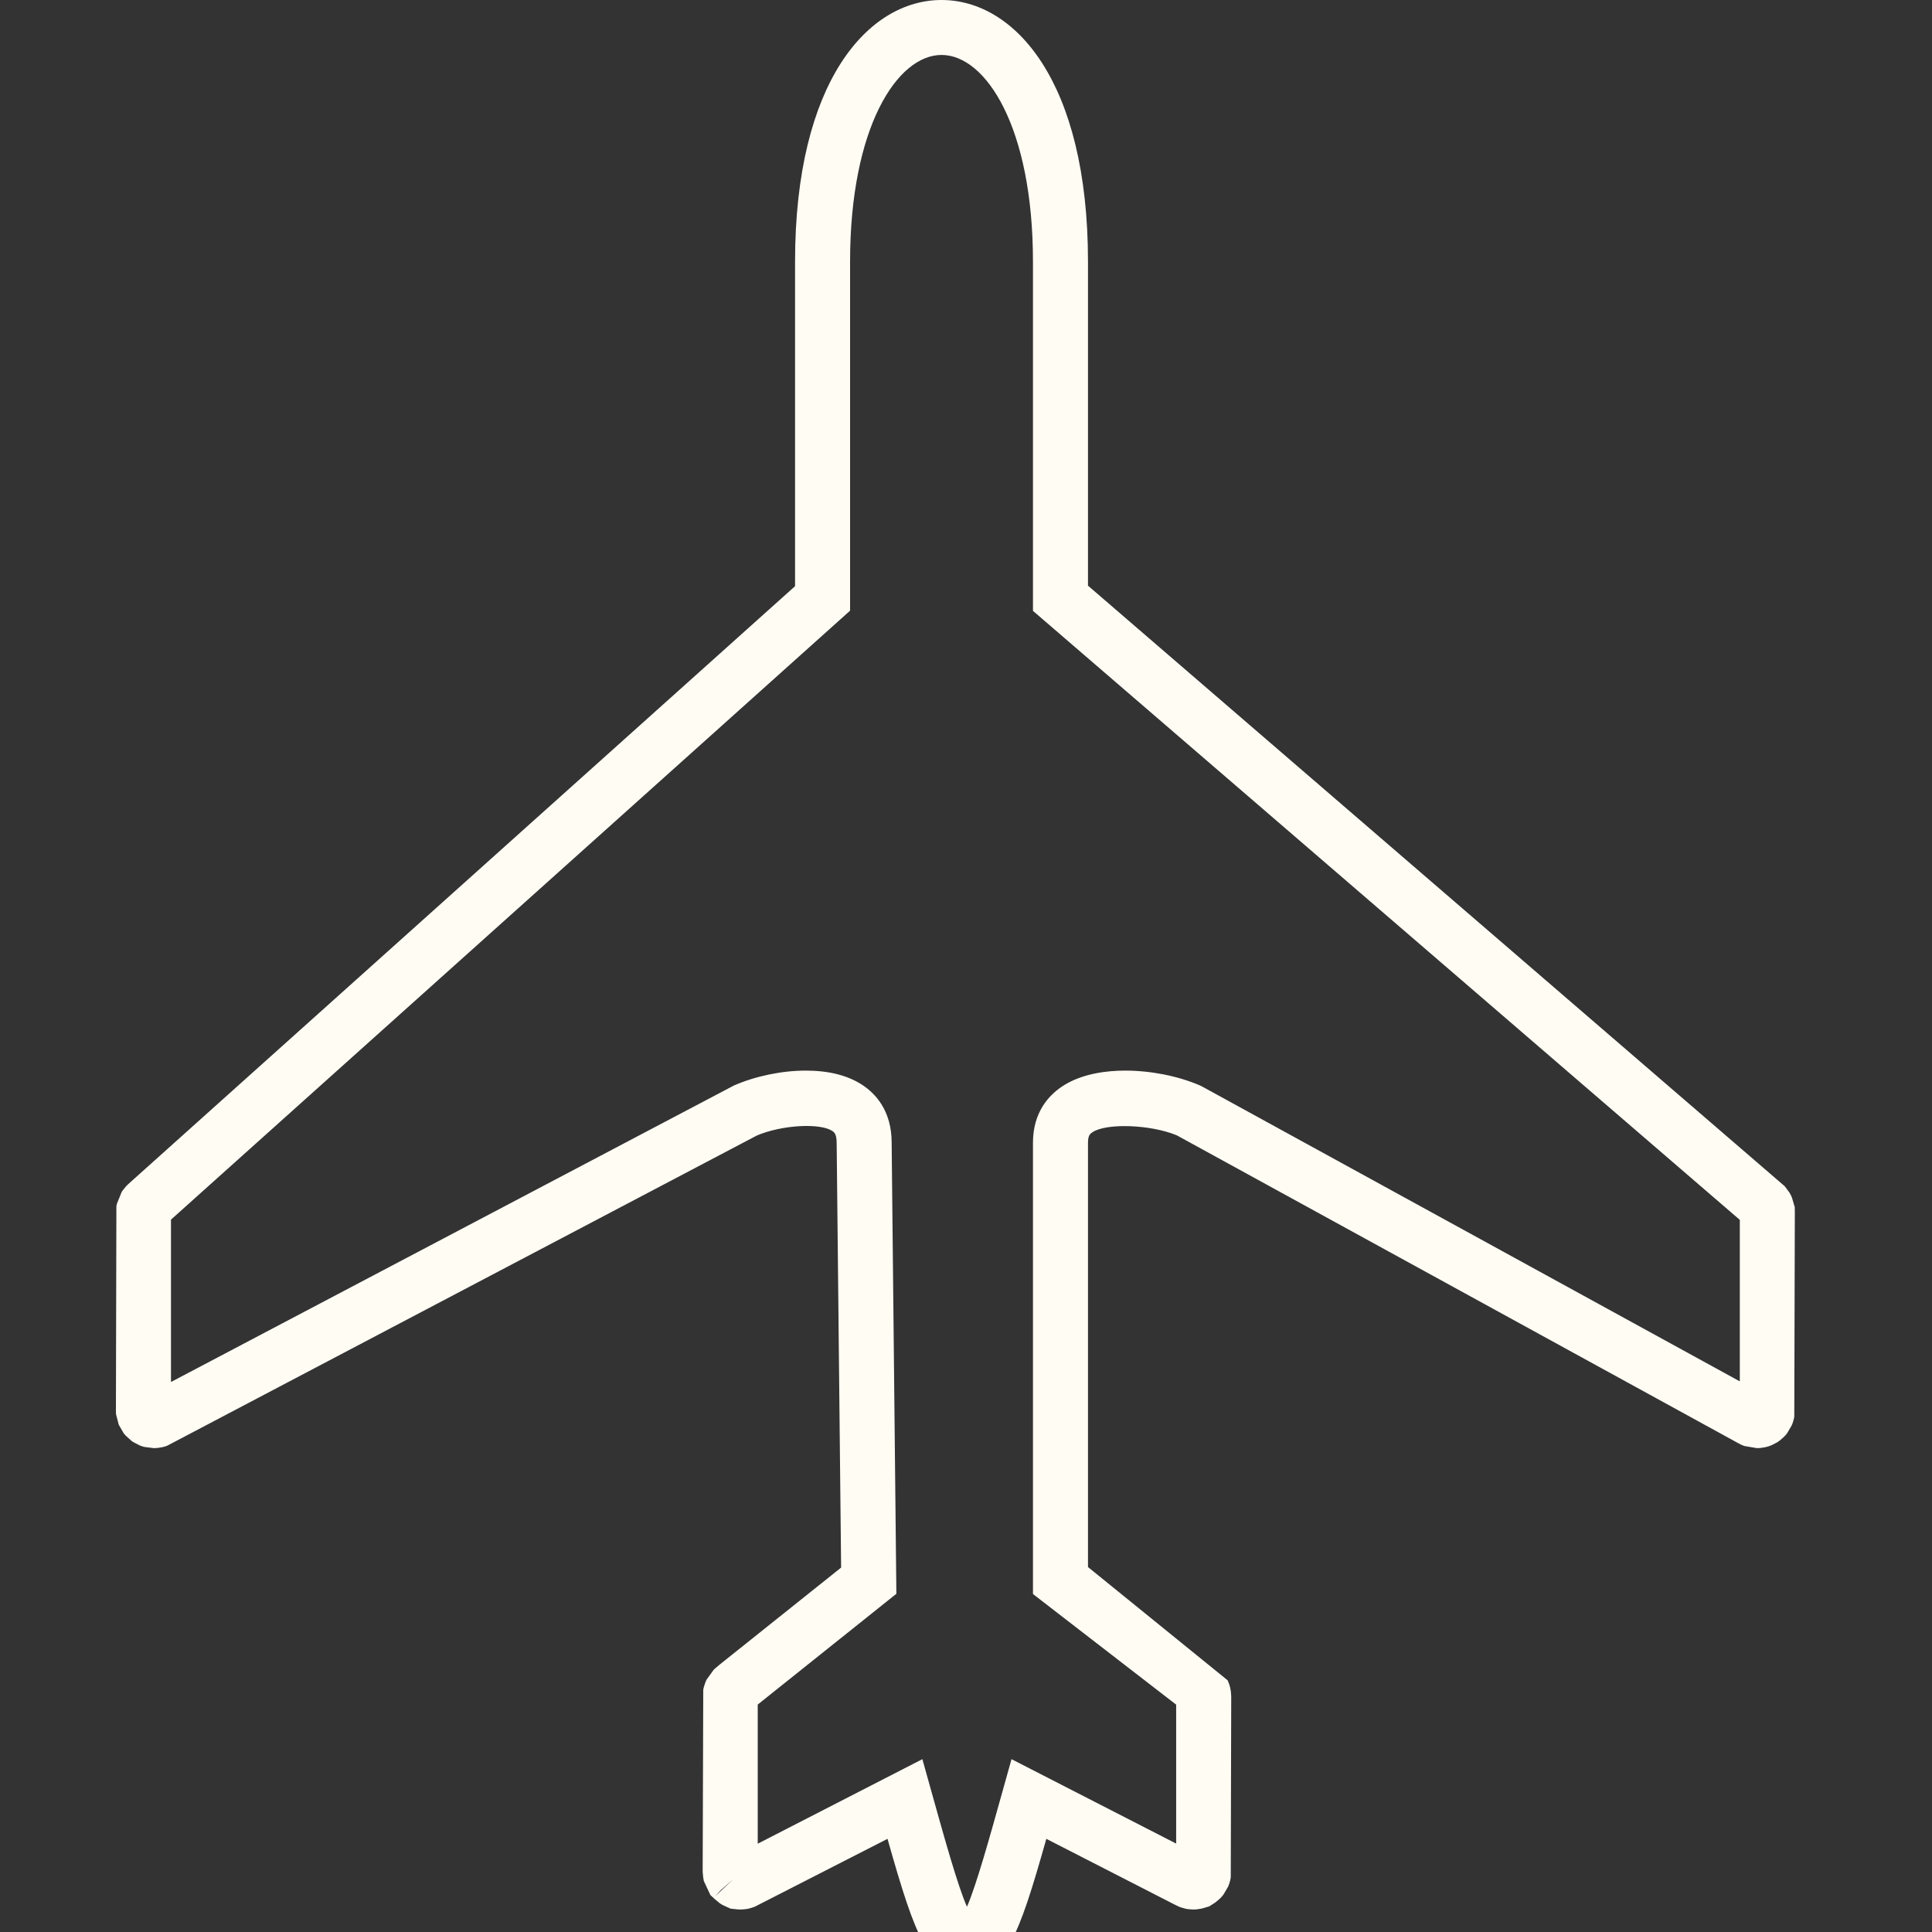 <?xml version="1.0" encoding="utf-8"?>
<svg width="50" height="50" viewBox="0 0 50 50" fill="none" xmlns="http://www.w3.org/2000/svg">
<rect x="0" y="0" width="50" height="50" fill="#333333" stroke="none"/>
<g clip-path="url(#clip0_96_1108)">
<path d="M25.024 51C24.022 51 23.703 50.187 22.969 47.589L19.532 49.346C19.506 49.357 19.479 49.365 19.451 49.374L19.367 49.397C19.321 49.406 19.276 49.412 19.231 49.415L19.166 49.418C19.113 49.418 19.06 49.413 19.008 49.406L18.911 49.397L18.71 49.306C18.683 49.291 18.656 49.276 18.63 49.258L18.464 49.12L18.467 49.117L18.446 49.099L18.444 49.101C18.438 49.096 18.429 49.087 18.419 49.074L18.385 49.044L18.216 48.683C18.208 48.647 18.203 48.619 18.2 48.598L18.185 48.439L18.2 43.736C18.205 43.703 18.212 43.673 18.221 43.643L18.249 43.556C18.256 43.534 18.27 43.501 18.287 43.468L18.473 43.21L18.608 43.093L21.768 40.569L21.653 29.585C21.653 29.343 21.585 29.299 21.535 29.267C21.218 29.059 20.237 29.112 19.589 29.386L4.325 37.416C4.287 37.431 4.245 37.443 4.205 37.452L4.086 37.472C4.051 37.476 4.016 37.478 3.982 37.478L3.738 37.447C3.722 37.445 3.666 37.428 3.614 37.407L3.446 37.319C3.431 37.308 3.418 37.3 3.404 37.29L3.247 37.148C3.231 37.13 3.215 37.11 3.199 37.09L3.078 36.88C3.076 36.872 3.072 36.864 3.069 36.856L3.002 36.597L3 36.5L3.012 31.223C3.012 31.214 3.016 31.189 3.023 31.159L3.147 30.854C3.145 30.853 3.165 30.822 3.189 30.791L3.254 30.712L3.253 30.713C3.252 30.713 3.28 30.681 3.312 30.651L20.576 15.17V6.771C20.576 2.093 22.48 0 24.367 0C26.253 0 28.157 2.093 28.157 6.771V15.157L46.191 30.702L46.312 30.866C46.344 30.922 46.361 30.956 46.374 30.99L46.448 31.24L46.45 31.366L46.436 36.664C46.43 36.699 46.423 36.732 46.412 36.767L46.394 36.827C46.387 36.846 46.377 36.87 46.366 36.895L46.248 37.096C46.219 37.132 46.192 37.164 46.16 37.194L46.07 37.272C46.043 37.294 46.016 37.313 45.986 37.331L45.842 37.405C45.788 37.427 45.732 37.444 45.675 37.456C45.587 37.472 45.529 37.478 45.471 37.478L45.146 37.423C45.118 37.413 45.091 37.402 45.063 37.39L44.988 37.351L30.455 29.382C29.776 29.101 28.642 29.062 28.279 29.298C28.216 29.34 28.157 29.379 28.157 29.575V40.555L31.771 43.486L31.8 43.557C31.817 43.604 31.828 43.637 31.835 43.67L31.851 43.75C31.853 43.764 31.854 43.777 31.856 43.79L31.864 43.901L31.852 48.586C31.851 48.6 31.845 48.629 31.838 48.661L31.818 48.733C31.809 48.762 31.798 48.792 31.786 48.822L31.662 49.033C31.635 49.066 31.608 49.099 31.579 49.128L31.486 49.209C31.46 49.231 31.433 49.249 31.406 49.266L31.291 49.339L31.199 49.365C31.163 49.377 31.129 49.387 31.093 49.395L31.002 49.409C30.996 49.412 30.939 49.418 30.884 49.418L30.82 49.415C30.774 49.413 30.729 49.406 30.684 49.398L30.565 49.364C30.547 49.358 30.531 49.352 30.515 49.346L30.395 49.288L27.079 47.589C26.345 50.187 26.026 51 25.024 51ZM23.871 45.527L24.106 46.368C24.453 47.61 24.784 48.796 25.025 49.347C25.264 48.796 25.596 47.61 25.943 46.367L26.178 45.527L30.439 47.712L30.439 44.116L26.733 41.253V29.575C26.733 28.777 27.151 28.337 27.501 28.108C28.007 27.778 28.66 27.707 29.119 27.707C29.784 27.707 30.487 27.847 31.049 28.089L31.109 28.118L45.026 35.75V31.57L26.733 15.809V6.771C26.733 3.297 25.514 1.422 24.367 1.422C23.22 1.422 22 3.297 22 6.771V15.804L4.425 31.564V35.766L18.997 28.091C19.56 27.847 20.237 27.707 20.856 27.707C21.449 27.707 21.939 27.831 22.314 28.076C22.662 28.304 23.076 28.748 23.076 29.575L23.198 41.247L19.61 44.114V47.715L23.871 45.527ZM18.65 48.92L18.508 49.079L18.979 48.63L18.65 48.92Z" fill="#FFFCF4"/>
</g>
<defs>
<clipPath id="clip0_96_1108">
<rect width="50" height="50" fill="white"/>
</clipPath>
</defs>
</svg>
